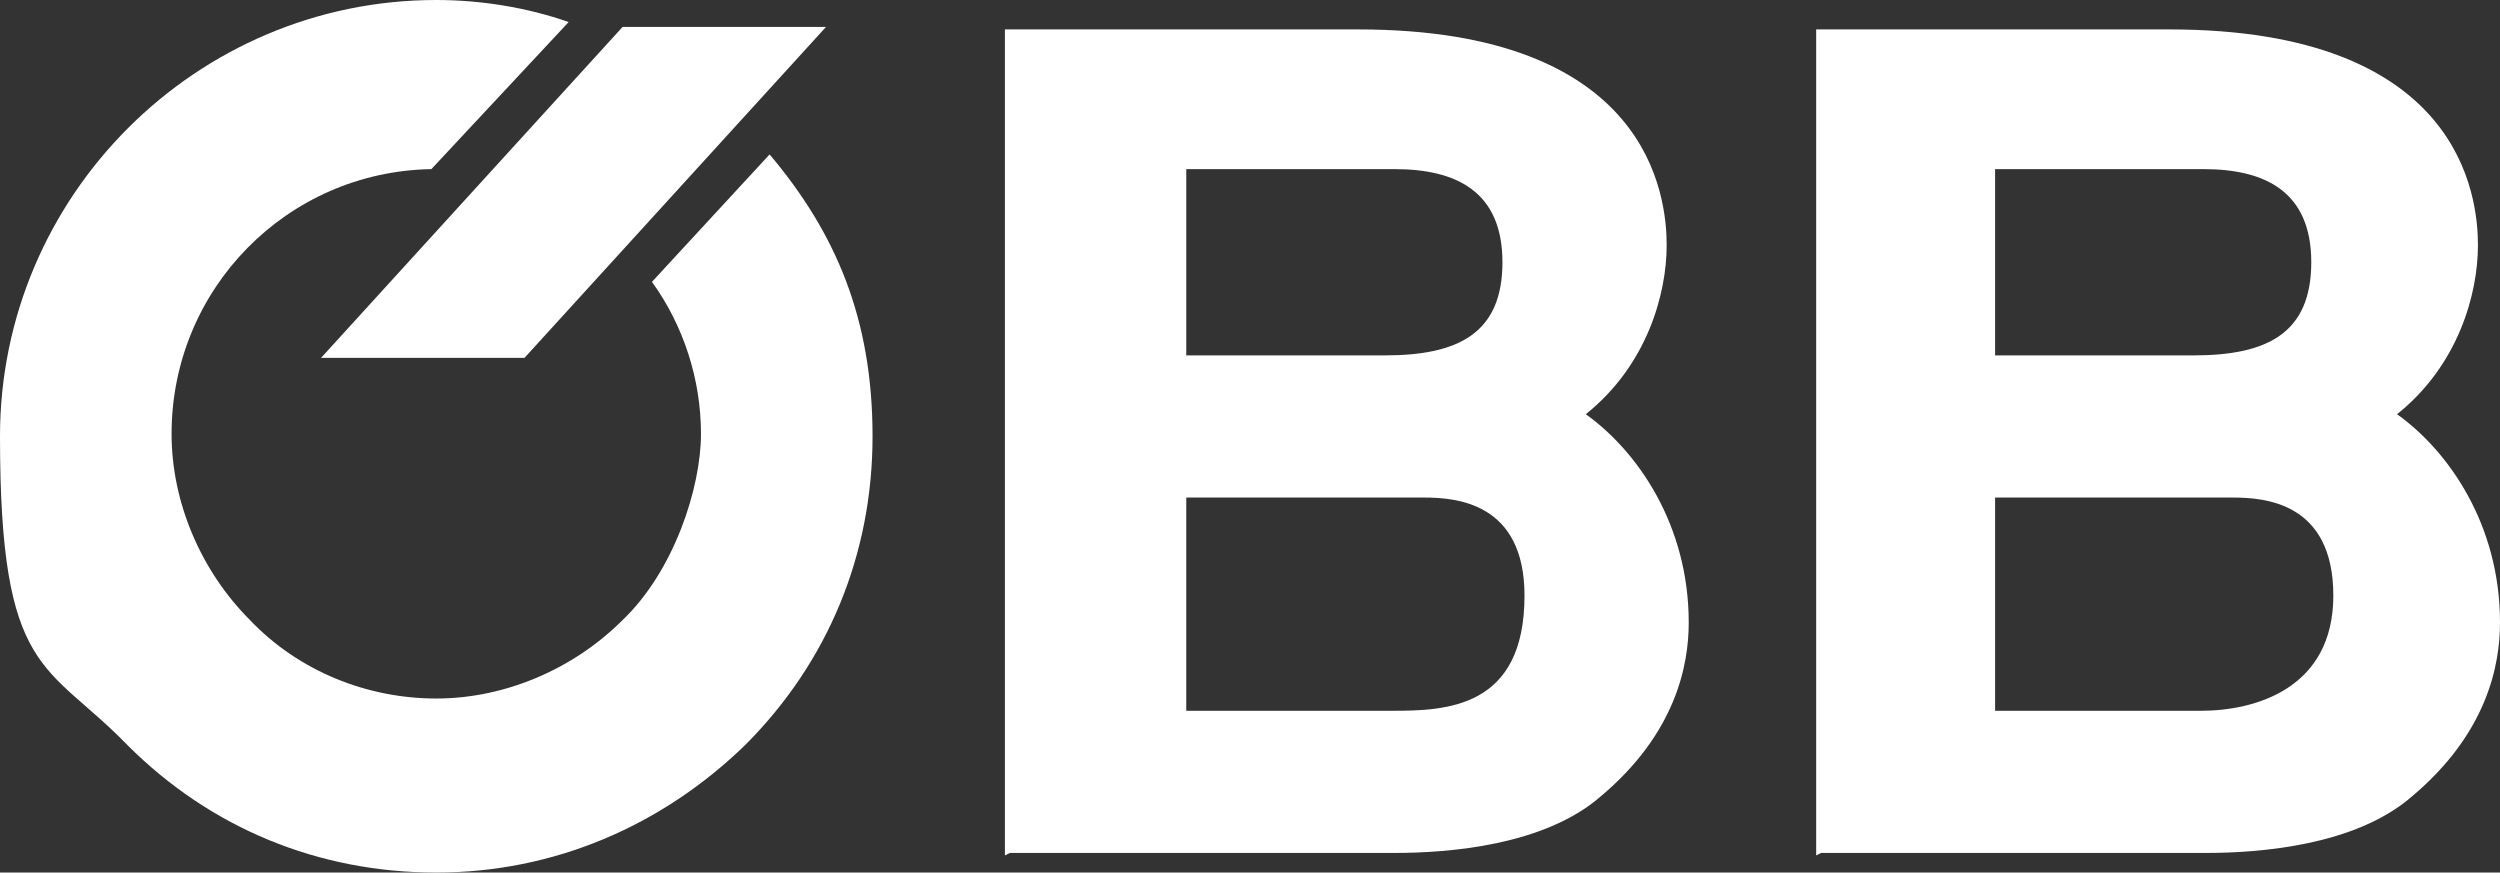 <?xml version="1.0" encoding="UTF-8"?>
<svg xmlns="http://www.w3.org/2000/svg" id="Ebene_1" data-name="Ebene 1" version="1.1" viewBox="0 0 102 35.6">
  <rect x="0" y="0" width="102" height="35.6" fill="#333333" stroke="none"/>
  <defs>
    <style>
      .cls-1 {
        fill: #fff;
        stroke-width: 0px;
      }
    </style>
  </defs>
  <path class="cls-1" d="M74.3,34.8h15.7c2.2,0,6.1-.3,8.4-2.3,3.1-2.6,3.6-5.4,3.6-7.1,0-4-2.1-7-4.2-8.5,2.5-2,3.3-4.9,3.3-6.9s-.7-8.8-12.6-8.8h-14.4v33.7ZM81.4,6.9h8.5c2.5,0,4.4.9,4.4,3.8s-1.8,3.8-4.8,3.8h-8.1v-7.7ZM81.4,20.3h9.7c1.3,0,4.1.2,4.1,4s-3.2,4.7-5.4,4.7h-8.4v-8.7Z"></path>
  <path class="cls-1" d="M41.2,34.8h15.7c2.2,0,6.1-.3,8.4-2.3,3.1-2.6,3.6-5.4,3.6-7.1,0-4-2.1-7-4.2-8.5,2.5-2,3.3-4.9,3.3-6.9s-.7-8.8-12.6-8.8h-14.4v33.7ZM48.4,6.9h8.5c2.5,0,4.4.9,4.4,3.8s-1.8,3.8-4.8,3.8h-8.1v-7.7ZM48.4,20.3h9.7c1.3,0,4.1.2,4.1,4,0,4.6-3.2,4.7-5.4,4.7h-8.4v-8.7Z"></path>
  <polygon class="cls-1" points="25.4 1.1 25.4 1.1 13.1 14.6 21.4 14.6 33.7 1.1 25.4 1.1"></polygon>
  <path class="cls-1" d="M31.4,6.3l-4.8,5.2c1.3,1.8,2,4,2,6.2s-1.1,5.6-3.2,7.6c-2,2-4.8,3.2-7.6,3.2s-5.6-1.1-7.6-3.2c-2-2-3.2-4.8-3.2-7.6,0-5.9,4.7-10.7,10.6-10.8L23.2.9c-1.7-.6-3.6-.9-5.4-.9C8,0,0,8,0,17.8s1.9,9.2,5.2,12.6c3.4,3.4,7.8,5.2,12.6,5.2s9.2-1.9,12.6-5.2c3.4-3.4,5.2-7.8,5.2-12.6s-1.5-8.3-4.2-11.5"></path>
</svg>
